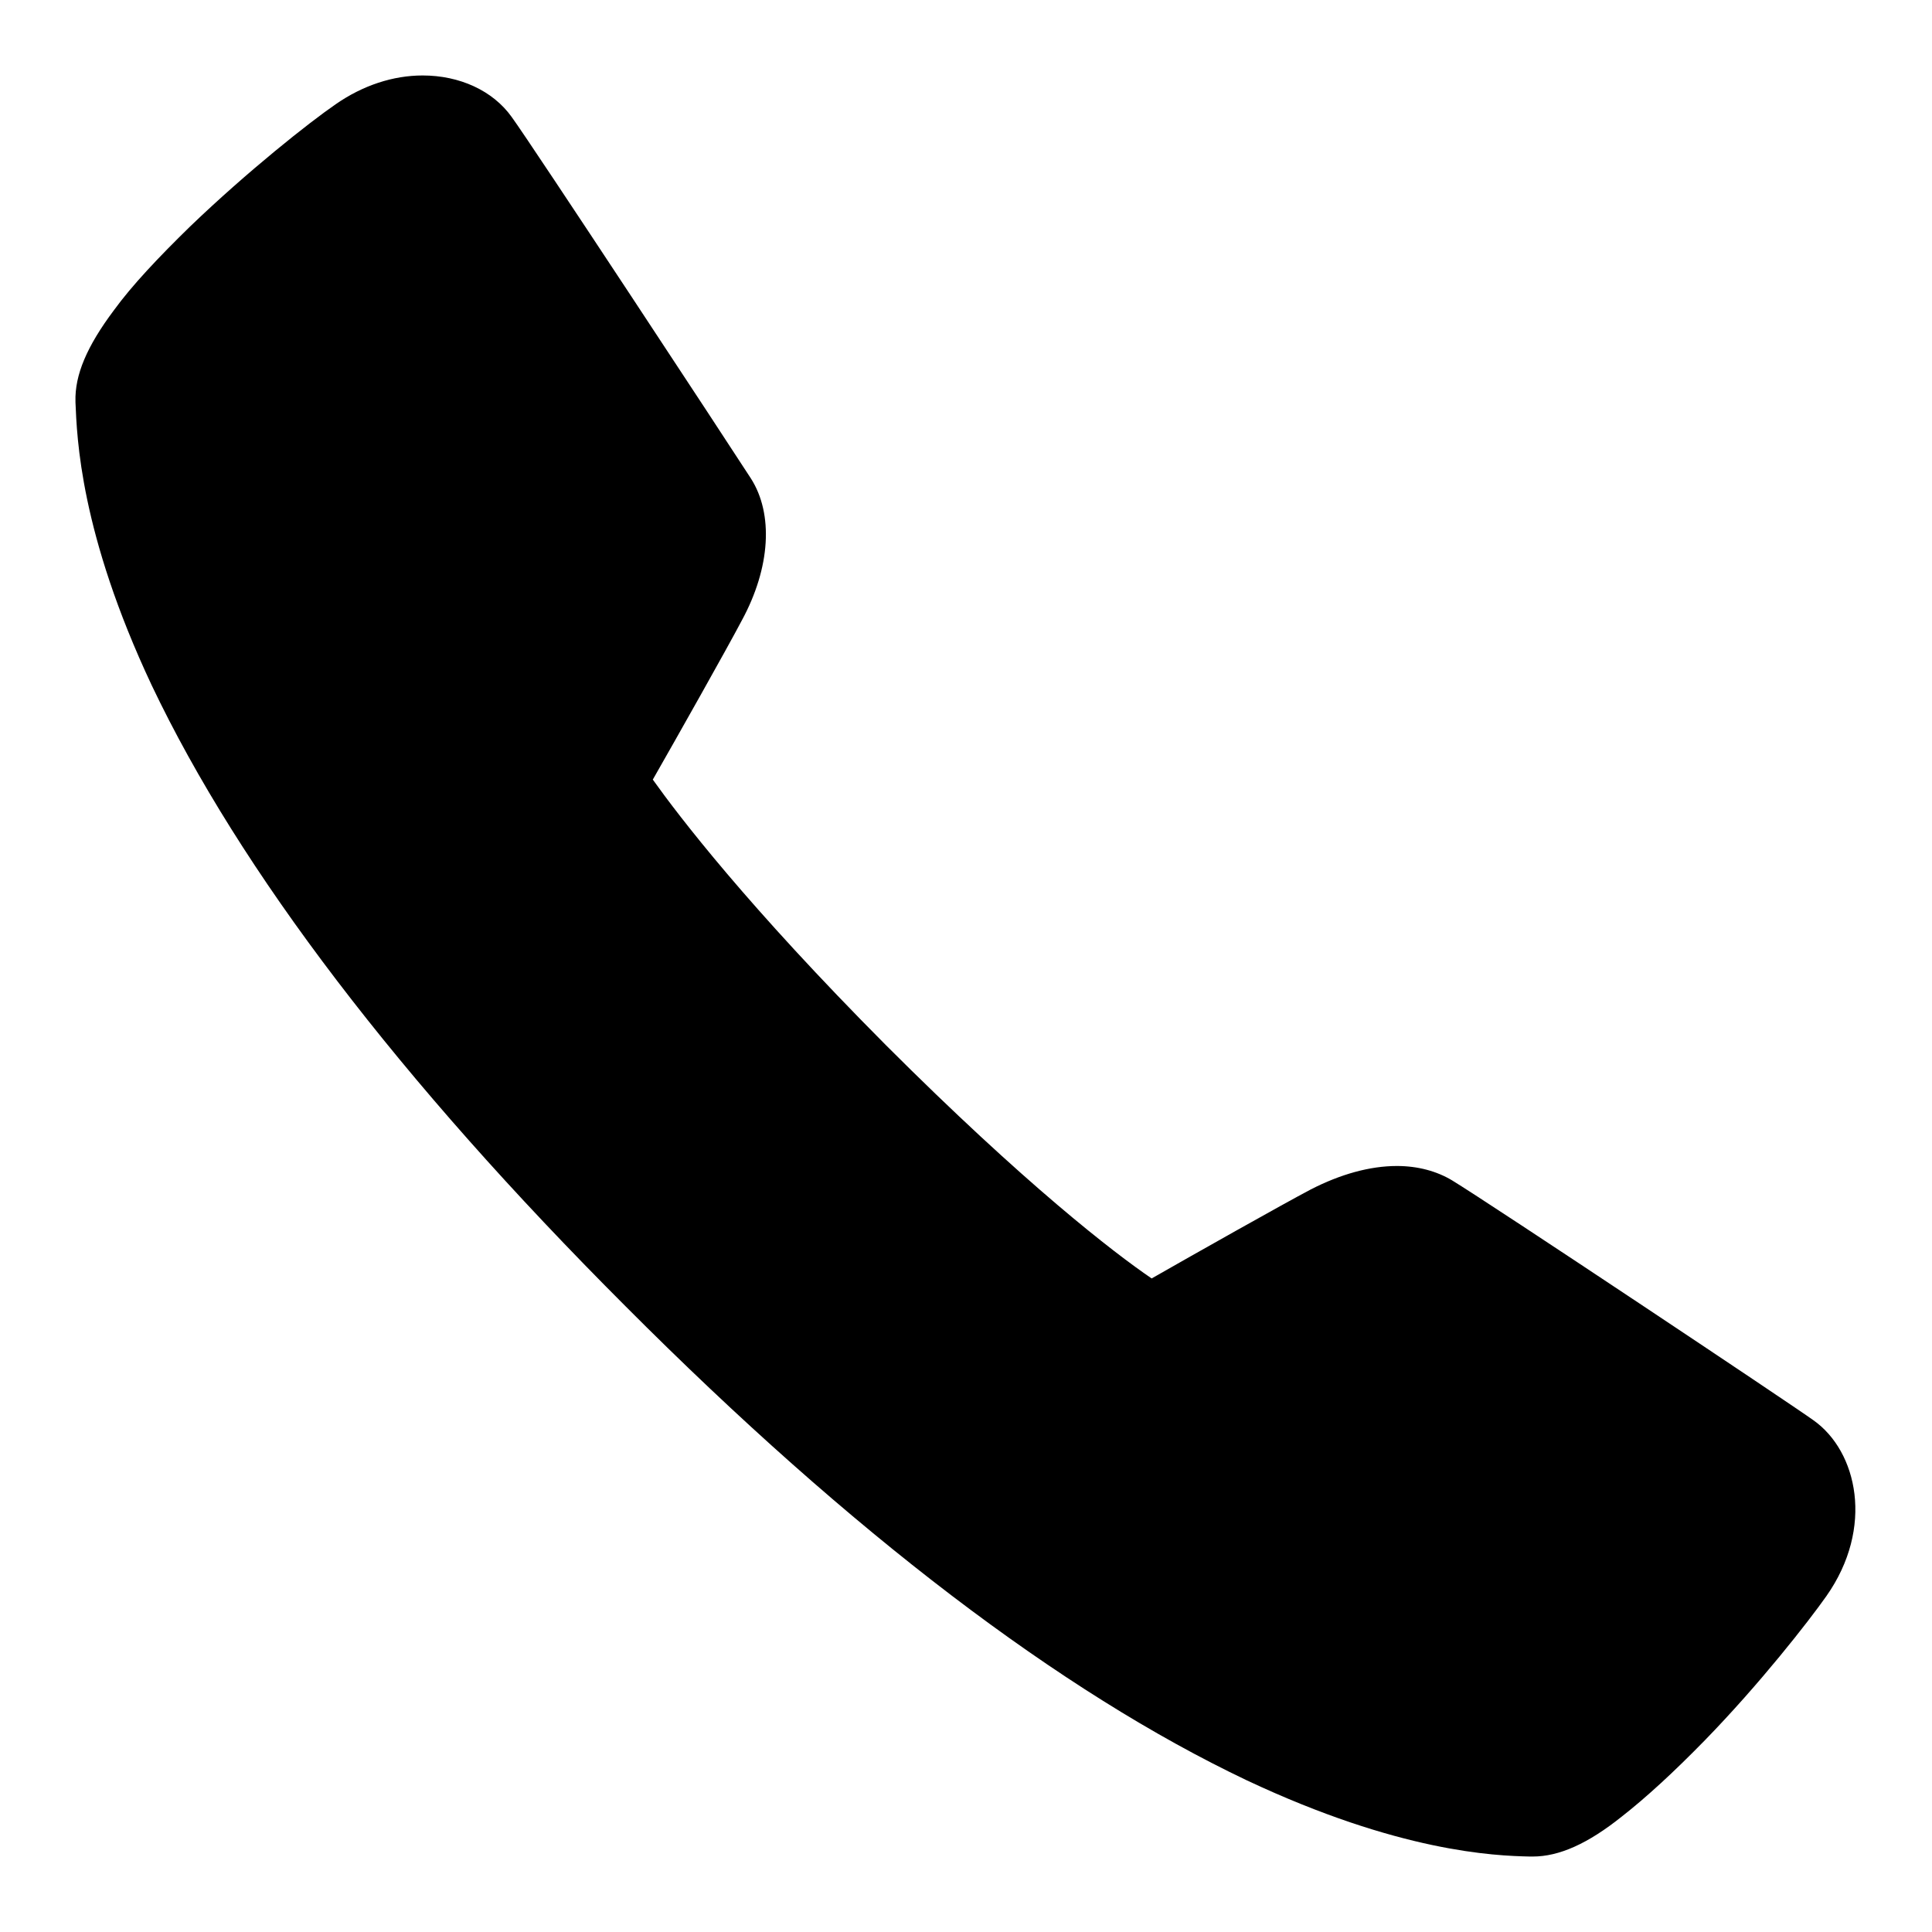 <?xml version="1.0" encoding="utf-8"?>
<!-- Svg Vector Icons : http://www.onlinewebfonts.com/icon -->
<!DOCTYPE svg PUBLIC "-//W3C//DTD SVG 1.1//EN" "http://www.w3.org/Graphics/SVG/1.1/DTD/svg11.dtd">
<svg version="1.1" xmlns="http://www.w3.org/2000/svg" xmlns:xlink="http://www.w3.org/1999/xlink" x="0px" y="0px" viewBox="0 0 256 256" enable-background="new 0 0 256 256" xml:space="preserve">
<g><g><path fill="#000000" d="M203.1,246c-0.1,0-0.2,0-0.3,0h-0.1c-4.7-0.1-17.3-0.6-37.5-10.1c-24.6-11.7-52.3-32.7-82.3-62.8c-30-30-51.1-57.7-62.8-82.3C10.6,70.6,10.2,58,10,53.3v-0.1c-0.1-3.5,1.5-7.3,5.1-12.1c2.4-3.3,5.9-7,10.1-11.1c7.6-7.3,15.8-13.8,19.3-16.2C48.1,11.3,52.1,10,56,10c4.9,0,9.3,2,11.8,5.5c2.7,3.7,28.8,43.4,31.7,47.9c3,4.7,2.6,11.8-1.2,18.8c-2,3.8-8.6,15.5-11.8,21.1c3.5,4.9,12.5,16.7,30.9,35.2c18.4,18.4,30.2,27.5,35.2,30.9c5.6-3.2,17.3-9.8,21.1-11.8c3.9-2,7.8-3.1,11.4-3.1c2.8,0,5.3,0.7,7.3,1.9c5.1,3.1,45,29.7,47.9,31.8c5.8,4.1,8.1,14.2,1.7,23.3c-2.4,3.4-8.8,11.6-16.1,19.1c-4.1,4.2-7.8,7.6-11,10.1C210.4,244.3,206.6,246,203.1,246z"/></g></g>
</svg>